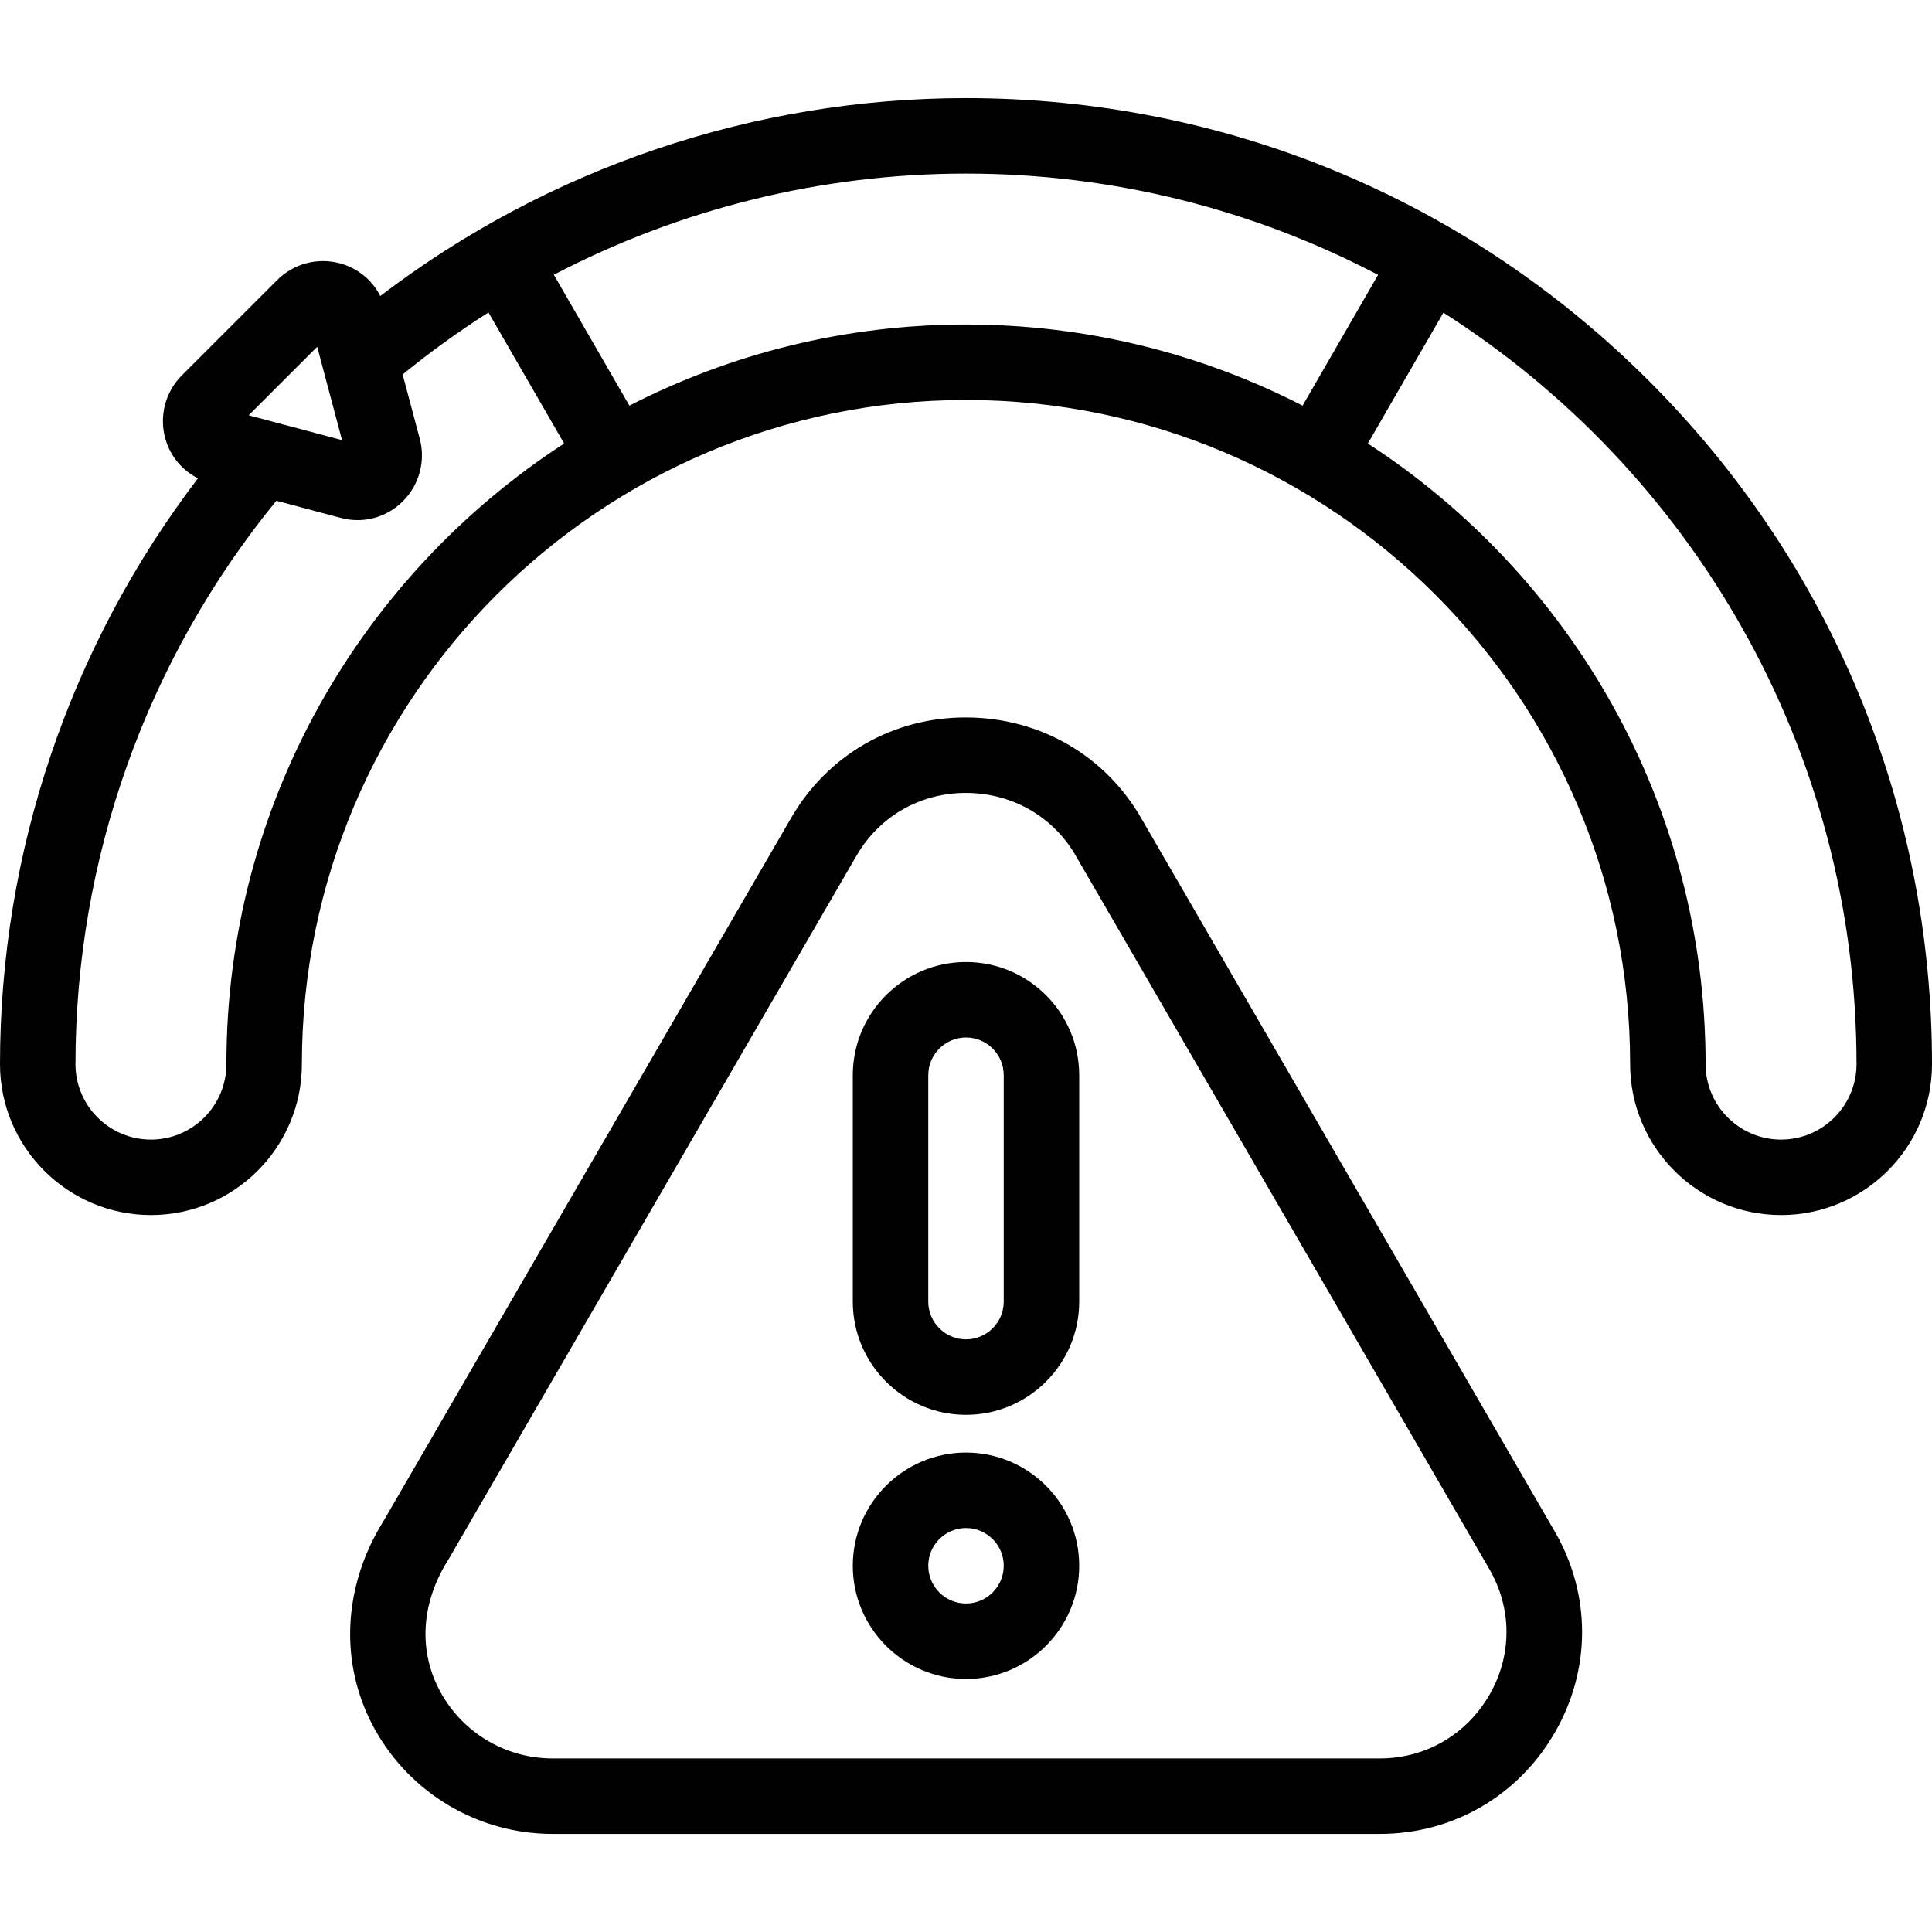 <svg id="Layer_1" enable-background="new 0 0 512 512" height="512" viewBox="0 0 512 512" width="512" xmlns="http://www.w3.org/2000/svg"><g><g><path d="m437.017 100.984c-48.353-48.354-112.64-74.984-181.017-74.984-56.229 0-110.775 18.533-155.222 52.445-2.159-4.249-5.985-7.39-10.746-8.67-5.905-1.59-12.248.107-16.546 4.416l-25.29 25.289c-4.412 4.412-6.079 10.879-4.351 16.878 1.324 4.595 4.427 8.271 8.613 10.402-33.919 44.448-52.458 99.006-52.458 155.241 0 22.056 17.944 40 40 40s40-17.944 40-40c0-97.047 78.953-176 176-176 97.046 0 176 78.953 176 176 0 22.056 17.944 40 40 40 22.057 0 40.001-17.944 40.001-40-.001-68.377-26.63-132.664-74.984-181.017zm-352.955-9.084 6.58 24.736-24.736-6.58zm-24.062 190.101c0 11.028-8.972 20-20 20s-20-8.972-20-20c0-54.482 18.867-107.26 53.238-149.299l17.093 4.547c1.484.394 2.978.586 4.455.586 4.49 0 8.807-1.783 12.092-5.114 4.291-4.351 5.949-10.683 4.337-16.544l-4.507-16.943c7.274-5.947 14.873-11.423 22.743-16.423l20.049 34.726c-53.825 34.975-89.5 95.628-89.5 164.464zm106.799-174.501-20.029-34.69c33.478-17.478 70.93-26.81 109.23-26.81 39.382 0 76.534 9.71 109.21 26.841l-20.01 34.659c-26.771-13.74-57.097-21.5-89.2-21.5-32.104.001-62.429 7.76-89.201 21.5zm305.201 194.501c-11.028 0-20-8.972-20-20 0-68.835-35.675-129.488-89.5-164.464l20.019-34.675c65.769 41.933 109.481 115.525 109.481 199.139 0 11.028-8.972 20-20 20z"/><path d="m302.686 217.265c-9.502-16.853-26.826-26.994-46.357-27.13-19.448-.176-36.895 9.793-46.635 26.567l-108.04 186.347c-10.911 17.478-11.801 38.076-2.372 55.137 9.483 17.157 27.538 27.814 47.121 27.814h219.239.055c19.329 0 36.661-10.052 46.37-26.897 9.632-16.712 9.6-36.647-.082-53.32zm92.052 231.851c-6.094 10.574-16.948 16.884-29.052 16.884-.011 0-.023 0-.034 0h-219.249c-12.306 0-23.653-6.701-29.615-17.489-5.972-10.805-5.279-23.555 1.9-34.979.063-.101.125-.202.184-.305l108.122-186.488c6.045-10.411 16.853-16.605 28.948-16.605h.248c12.287.086 23.164 6.438 29.097 16.992.021.039.043.077.065.115l109.334 188.579c6.047 10.414 6.066 22.861.052 33.296z"/><path d="m256 254.942c-16.542 0-30 13.458-30 30v60c0 16.542 13.458 30 30 30s30-13.458 30-30v-60c0-16.542-13.458-30-30-30zm10 90c0 5.514-4.485 10-10 10s-10-4.486-10-10v-60c0-5.514 4.486-10 10-10s10 4.486 10 10z"/><path d="m256 384.943c-16.542 0-30 13.458-30 30s13.458 30 30 30 30-13.458 30-30-13.458-30-30-30zm0 40c-5.514 0-10-4.486-10-10s4.486-10 10-10 10 4.486 10 10-4.486 10-10 10z"/></g></g></svg>